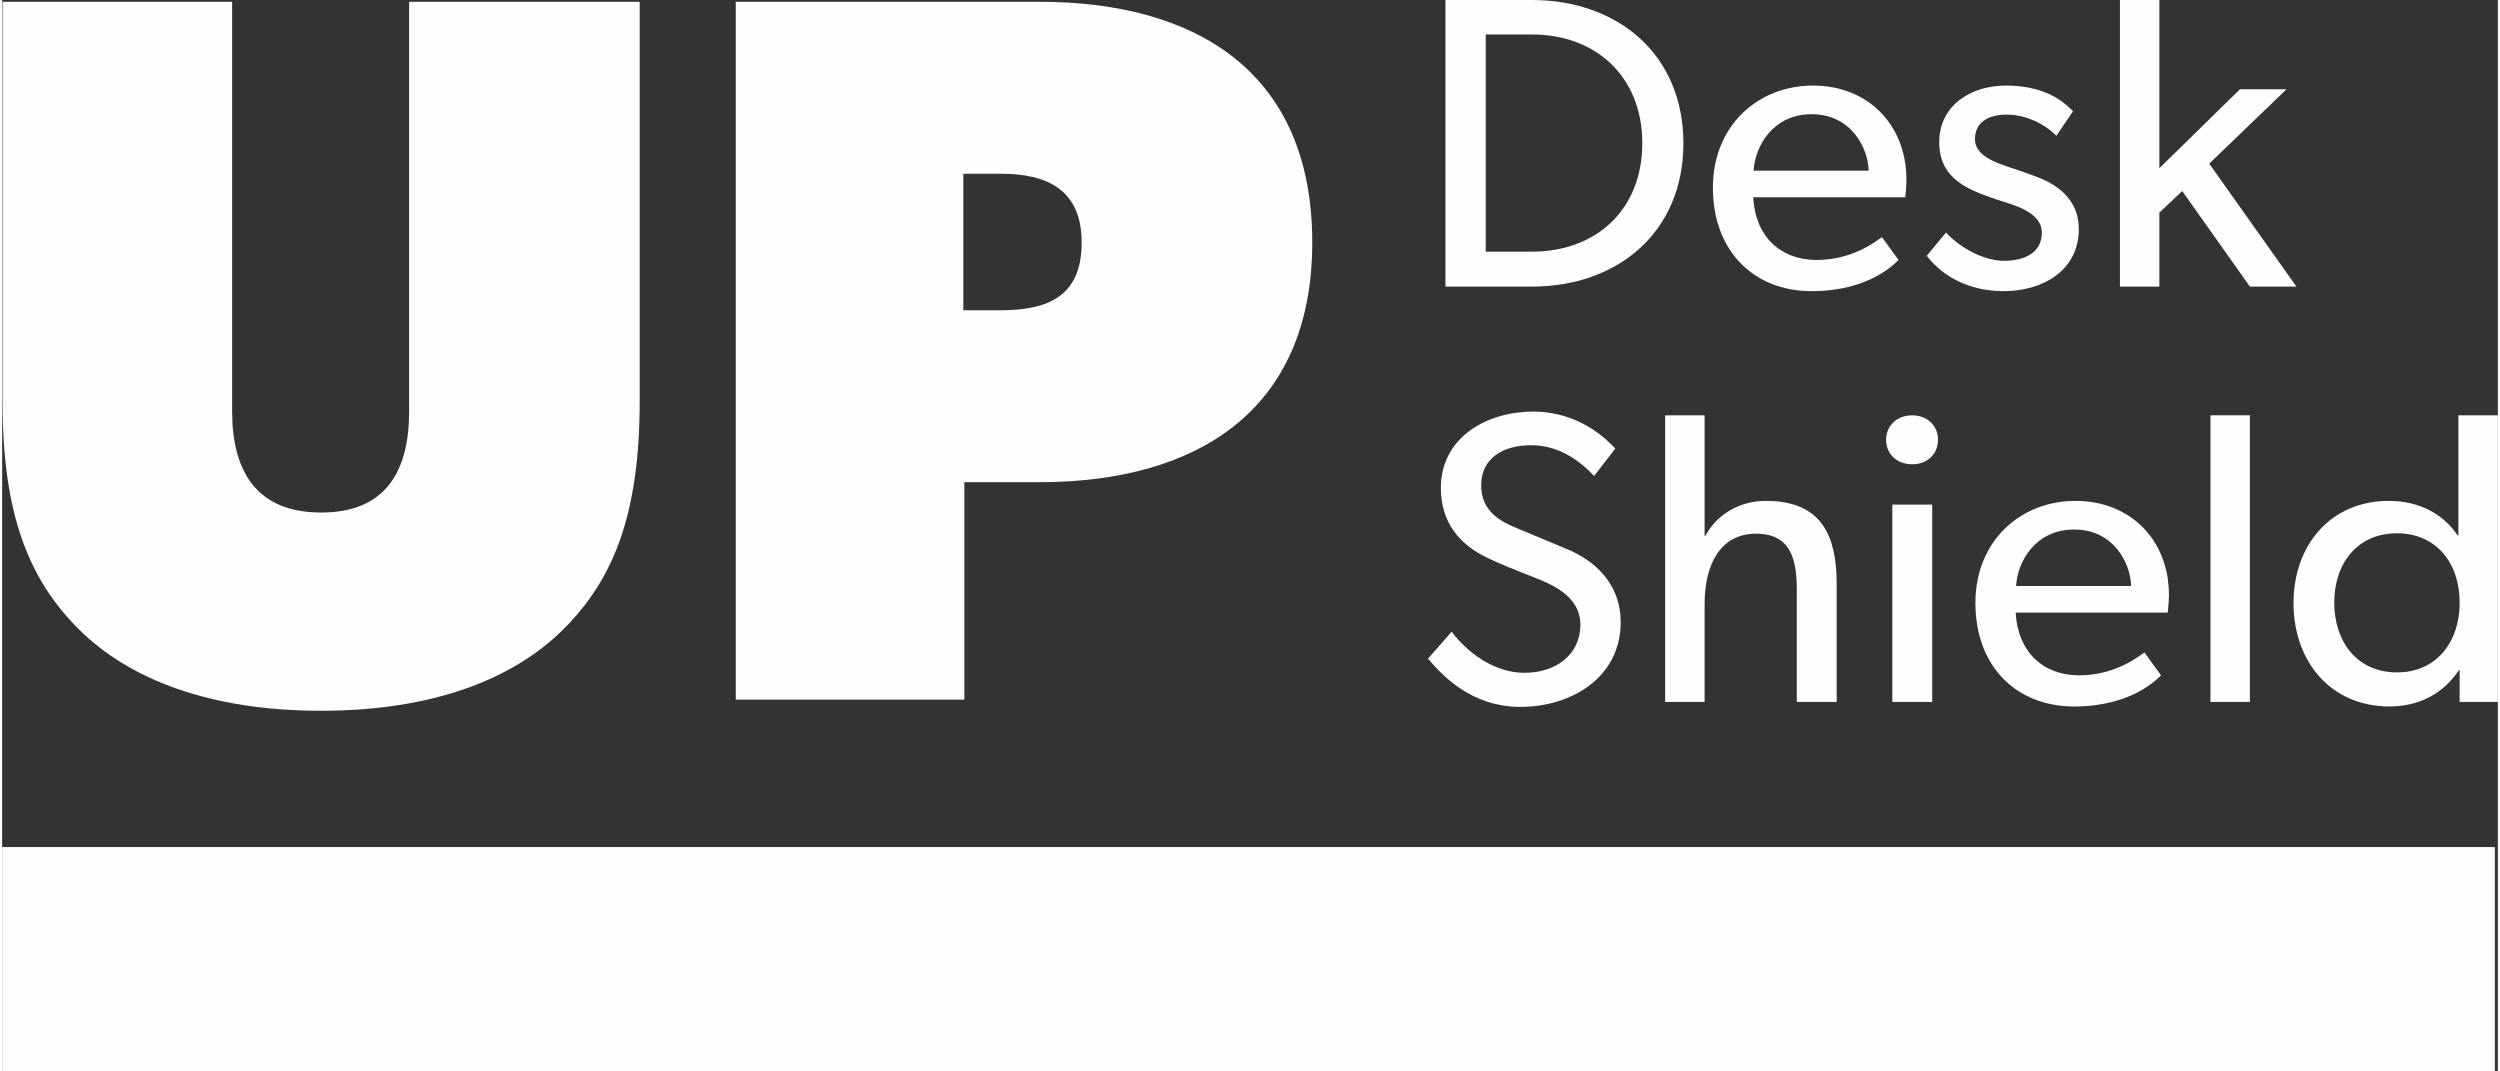 <?xml version="1.0" encoding="UTF-8"?> <!-- Creator: CorelDRAW 2018 (64-Bit) --> <svg xmlns="http://www.w3.org/2000/svg" xmlns:xlink="http://www.w3.org/1999/xlink" xml:space="preserve" width="609px" height="261px" style="shape-rendering:geometricPrecision; text-rendering:geometricPrecision; image-rendering:optimizeQuality; fill-rule:evenodd; clip-rule:evenodd" viewBox="0 0 616.9 264.84"><rect x="0" y="0" width="616.9" height="264.84" fill="#333333" stroke="none"/> <defs> <style type="text/css"> <![CDATA[ .fil1 {fill:#FEFEFE} .fil0 {fill:#FEFEFE;fill-rule:nonzero} ]]> </style> </defs> <g id="Layer_x0020_1">  <g id="_2127597137632"> <path class="fil0" d="M157.59 99.19l0 -98.75 -56.99 0 0 101.25c0,14.75 -5.75,25 -21.75,25 -16,0 -22,-10.25 -22,-25l0 -101.25 -56.75 0 0 98.75c0,27.5 6.25,43.75 18.75,56.25 12.5,12.5 32.5,20.25 60,20.25 27.5,0 47.5,-7.75 59.99,-20.25 12.5,-12.5 18.75,-28.75 18.75,-56.25z"></path> <path id="1" class="fil0" d="M323.84 59.94c0,-42 -28.5,-59.5 -67.5,-59.5l-75 0 0 172.5 56.5 0 0 -53.75 18.5 0c38.75,0 67.5,-17.5 67.5,-59.25zm-57 0c0,13.25 -8.25,16.75 -20,16.75l-9.25 0 0 -33.75 9.25 0c11.5,0 20,4 20,17z"></path> <path class="fil0" d="M415.58 35.42c0,-21.97 -16.22,-35.42 -37.47,-35.42l-21.35 0 0 70.84 21.35 0c21.25,0 37.47,-13.45 37.47,-35.42zm-10.16 0c0,16.32 -11.29,26.79 -27.31,26.79l-11.39 0 0 -53.69 11.39 0c16.02,0 27.31,10.57 27.31,26.9z"></path> <path id="1" class="fil0" d="M470.71 44.45c0,-13.65 -9.55,-23.3 -23.1,-23.3 -13.55,0 -24.74,9.85 -24.74,25.25 0,15.5 9.96,25.57 24.44,25.57 14.57,0 20.84,-7.19 21.45,-7.71l-4.1 -5.64c-1.13,0.72 -6.99,5.64 -16.12,5.64 -9.04,0 -15.2,-5.85 -15.71,-15.5l37.58 0c0,0 0.3,-2.46 0.3,-4.31zm-9.34 -2.26l-28.44 0c0.31,-5.85 4.62,-13.96 14.38,-13.96 9.85,0 13.96,8.52 14.06,13.96z"></path> <path id="2" class="fil0" d="M513.32 56.57c0,-6.37 -4.11,-10.27 -9.55,-12.53 -2.05,-0.82 -3.9,-1.44 -6.57,-2.36 -4.83,-1.54 -9.55,-3.28 -9.55,-7.29 0,-4 3.08,-6.06 7.8,-6.06 4.73,0 9.45,2.26 12.32,5.24l4.11 -6.06c-3.08,-3.28 -8.01,-6.36 -16.63,-6.36 -8.62,0 -16.43,4.93 -16.43,13.96 0,9.24 7.19,11.81 14.38,14.27 3.28,1.13 10.98,2.77 10.98,8.11 0,5.34 -4.82,6.98 -9.34,6.98 -4.52,0 -10.27,-2.67 -14.37,-6.98l-4.73 5.75c4.11,5.34 10.78,8.73 19,8.73 9.44,0 18.58,-4.93 18.58,-15.4z"></path> <polygon id="3" class="fil0" points="567.11,70.84 545.55,40.45 564.65,22.07 553.15,22.07 533.23,41.58 533.23,0 523.48,0 523.48,70.84 533.23,70.84 533.23,52.56 538.88,47.22 555.61,70.84 "></polygon> <path id="4" class="fil0" d="M400.08 153.79c0,-8.42 -5.03,-14.27 -12.32,-17.66l-13.03 -5.44c-4.32,-1.75 -9.14,-4.21 -9.14,-10.78 0,-6.57 5.34,-9.86 12.32,-9.86 6.98,0 12.11,3.9 15.6,7.6l5.24 -6.78c-1.95,-2.05 -8.73,-9.13 -20.33,-9.13 -11.29,0 -22.79,6.26 -22.79,18.89 0,8.31 4.42,13.96 11.7,17.35 2.67,1.33 7.6,3.28 11.3,4.72 3.59,1.44 11.49,4.31 11.49,11.7 0,7.5 -6.16,11.91 -13.85,11.91 -7.7,0 -14.38,-5.34 -17.97,-10.16l-5.85 6.67c3.39,3.9 10.47,11.91 22.89,11.91 12.42,0 24.74,-7.19 24.74,-20.94z"></path> <path id="5" class="fil0" d="M453.47 173.5l0 -29.06c0,-11.6 -3.39,-20.63 -17.46,-20.63 -7.08,0 -12.42,3.8 -14.98,8.62l-0.21 0 0 -29.77 -9.75 0 0 70.84 9.75 0 0 -24.13c0,-9.75 3.8,-17.45 12.73,-17.45 8.93,0 10.06,6.98 10.06,13.96l0 27.62 9.86 0z"></path> <path id="6" class="fil0" d="M478.52 108.72c0,-3.49 -2.67,-6.06 -6.37,-6.06 -3.8,0 -6.47,2.57 -6.47,6.06 0,3.49 2.67,6.05 6.47,6.05 3.7,0 6.37,-2.56 6.37,-6.05zm-1.44 64.78l0 -48.77 -9.86 0 0 48.77 9.86 0z"></path> <path id="7" class="fil0" d="M535.6 147.11c0,-13.65 -9.55,-23.3 -23.1,-23.3 -13.56,0 -24.74,9.85 -24.74,25.25 0,15.51 9.95,25.57 24.43,25.57 14.58,0 20.84,-7.19 21.45,-7.7l-4.1 -5.65c-1.13,0.72 -6.98,5.65 -16.12,5.65 -9.03,0 -15.19,-5.86 -15.71,-15.51l37.58 0c0,0 0.31,-2.46 0.31,-4.31zm-9.35 -2.26l-28.43 0c0.3,-5.85 4.62,-13.96 14.37,-13.96 9.85,0 13.96,8.52 14.06,13.96z"></path> <polygon id="8" class="fil0" points="555.61,173.5 555.61,102.66 545.86,102.66 545.86,173.5 "></polygon> <path id="9" class="fil0" d="M616.9 173.5l0 -70.84 -9.75 0 0 29.67 -0.2 0c-3.39,-5.03 -9.14,-8.52 -17.05,-8.52 -14.27,0 -23.51,10.88 -23.51,25.25 0,14.48 9.24,25.57 23.72,25.57 7.08,0 13.14,-2.98 17.14,-8.94l0.21 0 0 7.81 9.44 0zm-9.44 -24.54c0,9.75 -5.75,17.25 -15.5,17.25 -9.76,0 -15.5,-7.5 -15.5,-17.25 0,-9.75 5.74,-17.14 15.5,-17.14 9.75,0 15.5,7.39 15.5,17.14z"></path> <rect class="fil1" transform="matrix(2.32822E-13 -2.467 8.791 6.53506E-14 -0.005 264.839)" width="22.48" height="70.09"></rect> </g> </g> </svg> 